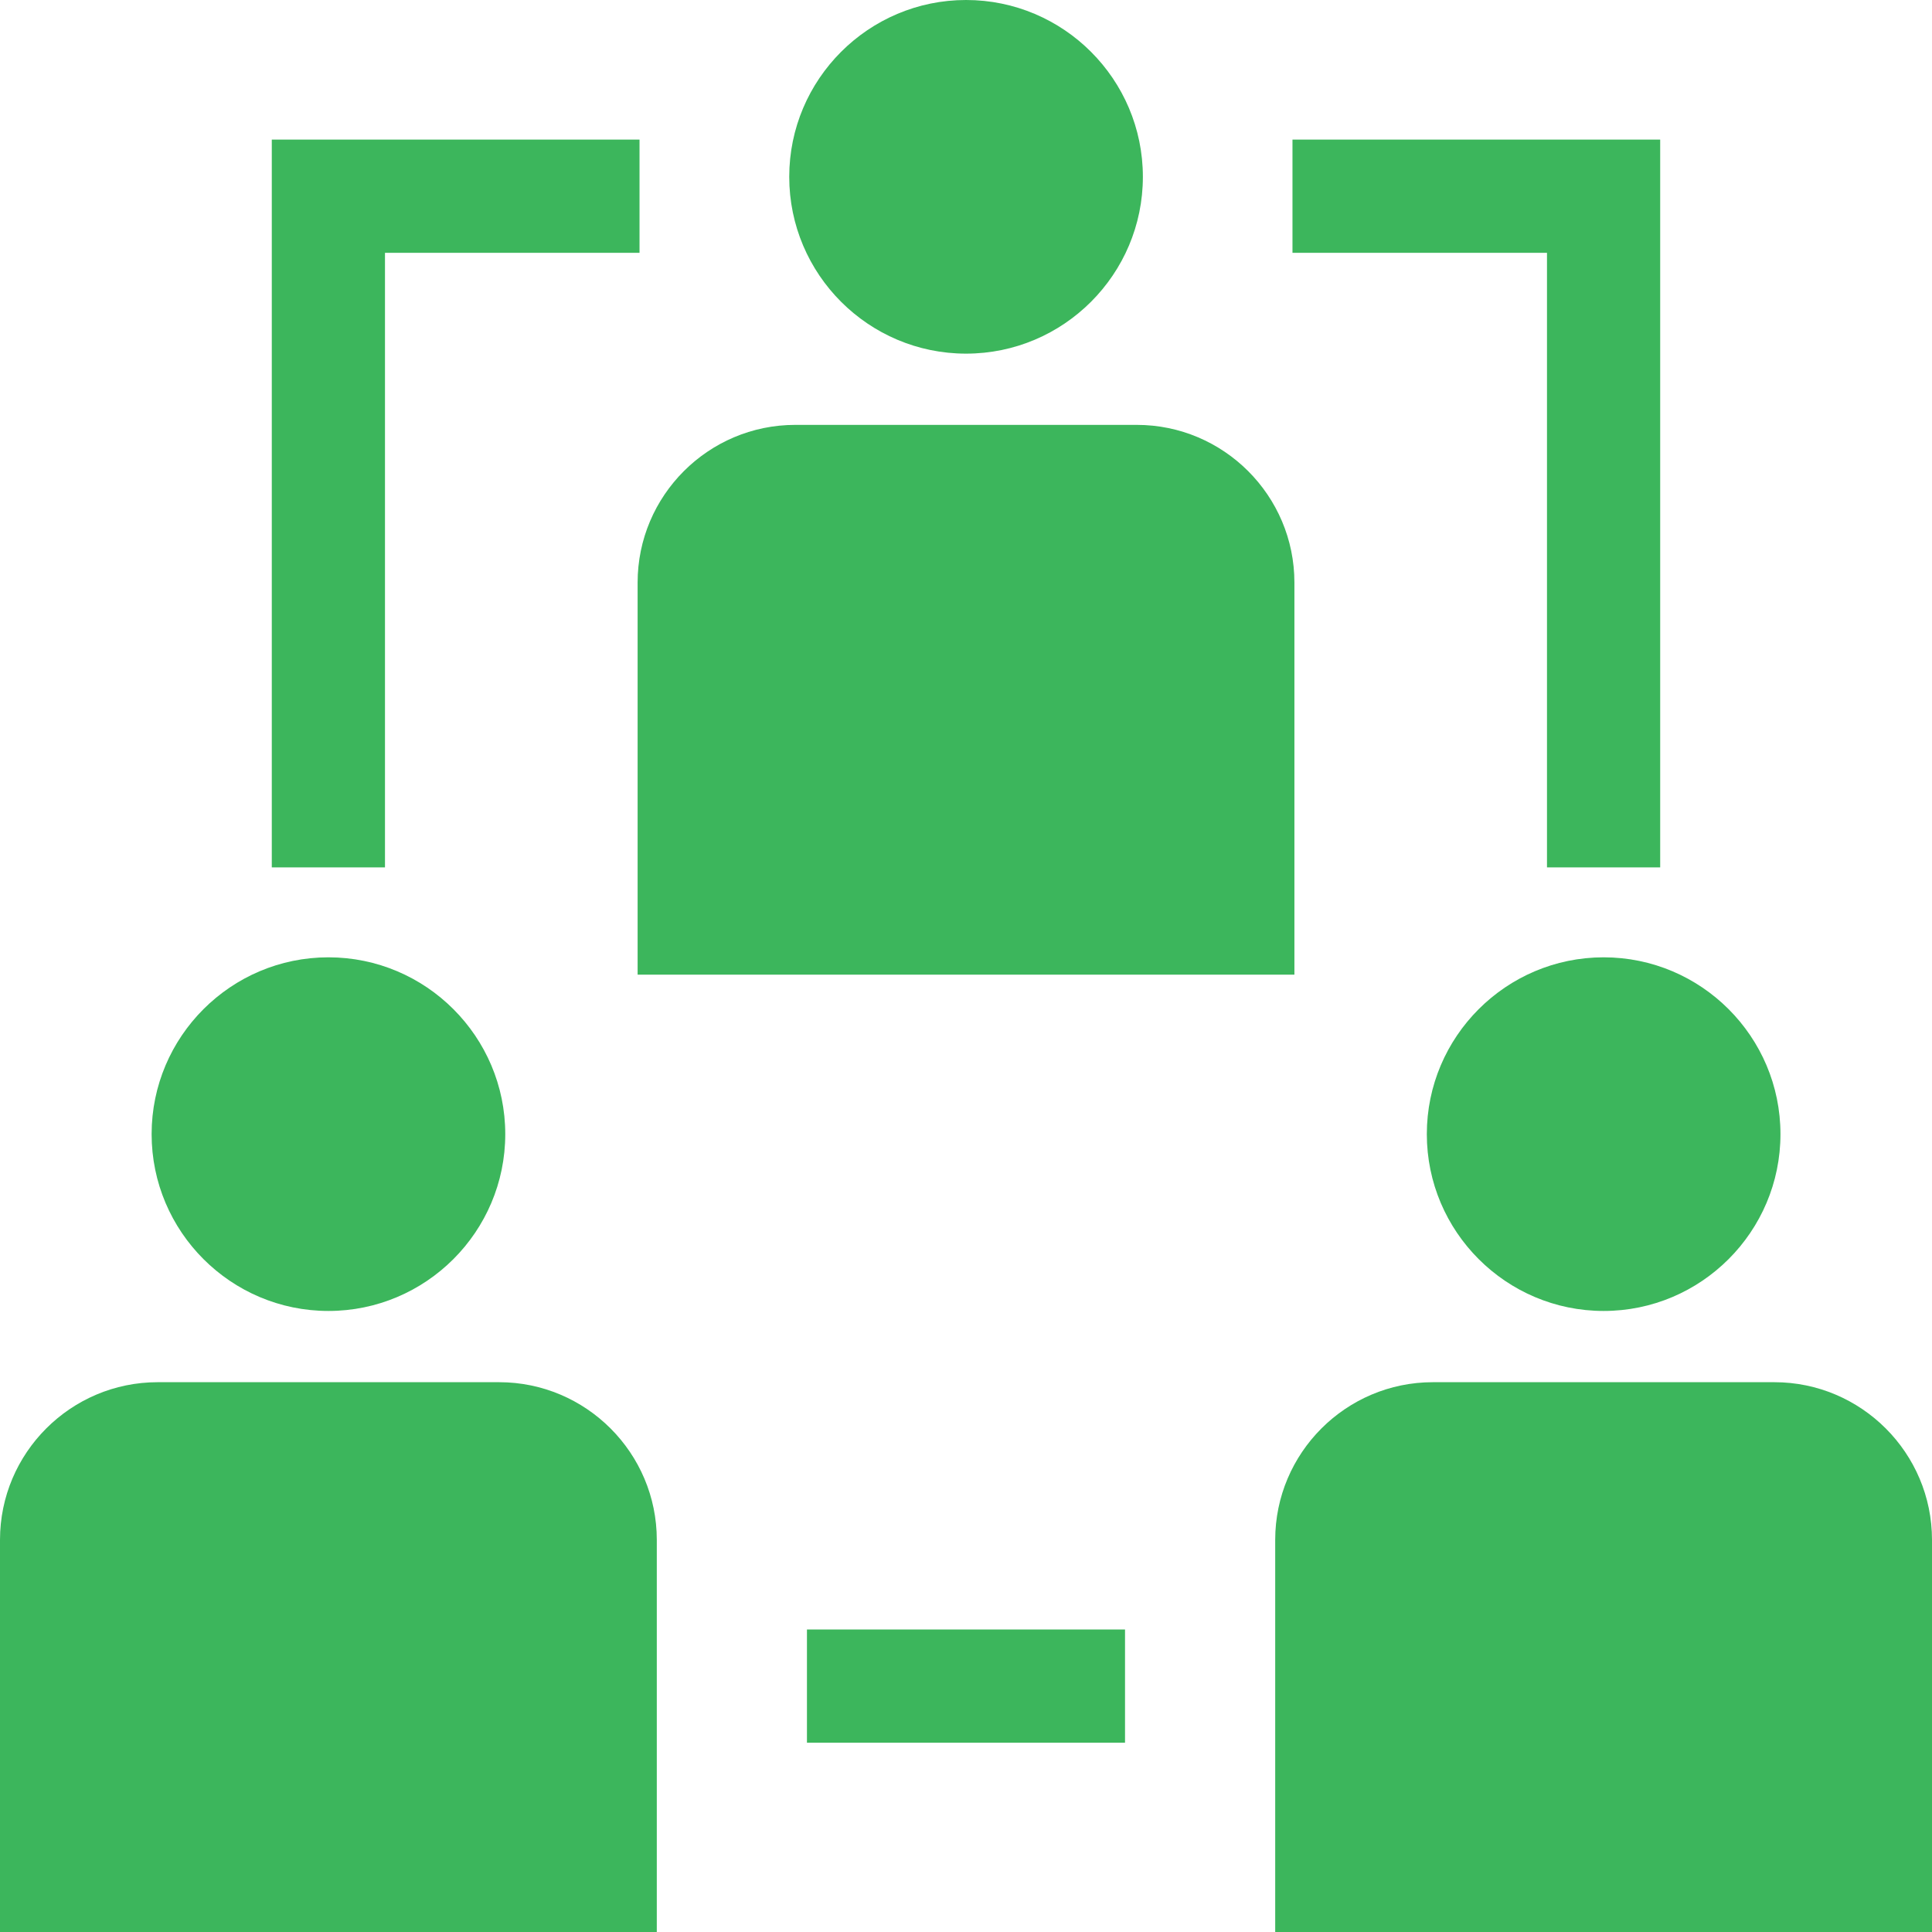 <svg width="71" height="71" viewBox="0 0 71 71" fill="none" xmlns="http://www.w3.org/2000/svg">
<g clip-path="url(#clip0_16_1006)">
<path d="M9.988 5.13V31.876H14.148V9.291H23.502V5.13H9.988Z" fill="#3CB65C"/>
<path d="M47.498 5.13V9.291H56.851V31.876H61.011V5.13H47.498Z" fill="#3CB65C"/>
<path d="M41.344 59.883H29.655V64.043H41.344V59.883Z" fill="#3CB65C"/>
<path d="M41.773 15.614H29.227C26.032 15.614 23.432 18.214 23.432 21.41V35.819H47.569V21.41C47.569 18.214 44.969 15.614 41.773 15.614Z" fill="#3CB65C"/>
<path d="M35.502 0C31.919 0 29.004 2.915 29.004 6.498C29.004 10.081 31.919 12.996 35.502 12.996C39.085 12.996 42 10.081 42 6.498C42 2.915 39.085 0 35.502 0Z" fill="#3CB65C"/>
<path d="M18.341 50.795H5.795C2.6 50.795 0 53.395 0 56.591V71H24.137V56.591C24.137 53.395 21.537 50.795 18.341 50.795Z" fill="#3CB65C"/>
<path d="M12.07 35.181C8.487 35.181 5.572 38.096 5.572 41.679C5.572 45.262 8.487 48.177 12.07 48.177C15.653 48.177 18.568 45.262 18.568 41.679C18.568 38.096 15.653 35.181 12.07 35.181Z" fill="#3CB65C"/>
<path d="M65.205 50.795H52.659C49.463 50.795 46.863 53.395 46.863 56.591V71H71V56.591C71 53.395 68.4 50.795 65.205 50.795Z" fill="#3CB65C"/>
<path d="M58.933 35.181C55.351 35.181 52.435 38.096 52.435 41.679C52.435 45.262 55.351 48.177 58.933 48.177C62.516 48.177 65.431 45.262 65.431 41.679C65.431 38.096 62.516 35.181 58.933 35.181Z" fill="#3CB65C"/>
</g>
<defs>
<clipPath id="clip0_16_1006">
<rect width="71" height="71" fill="white"/>
</clipPath>
</defs>
</svg>
